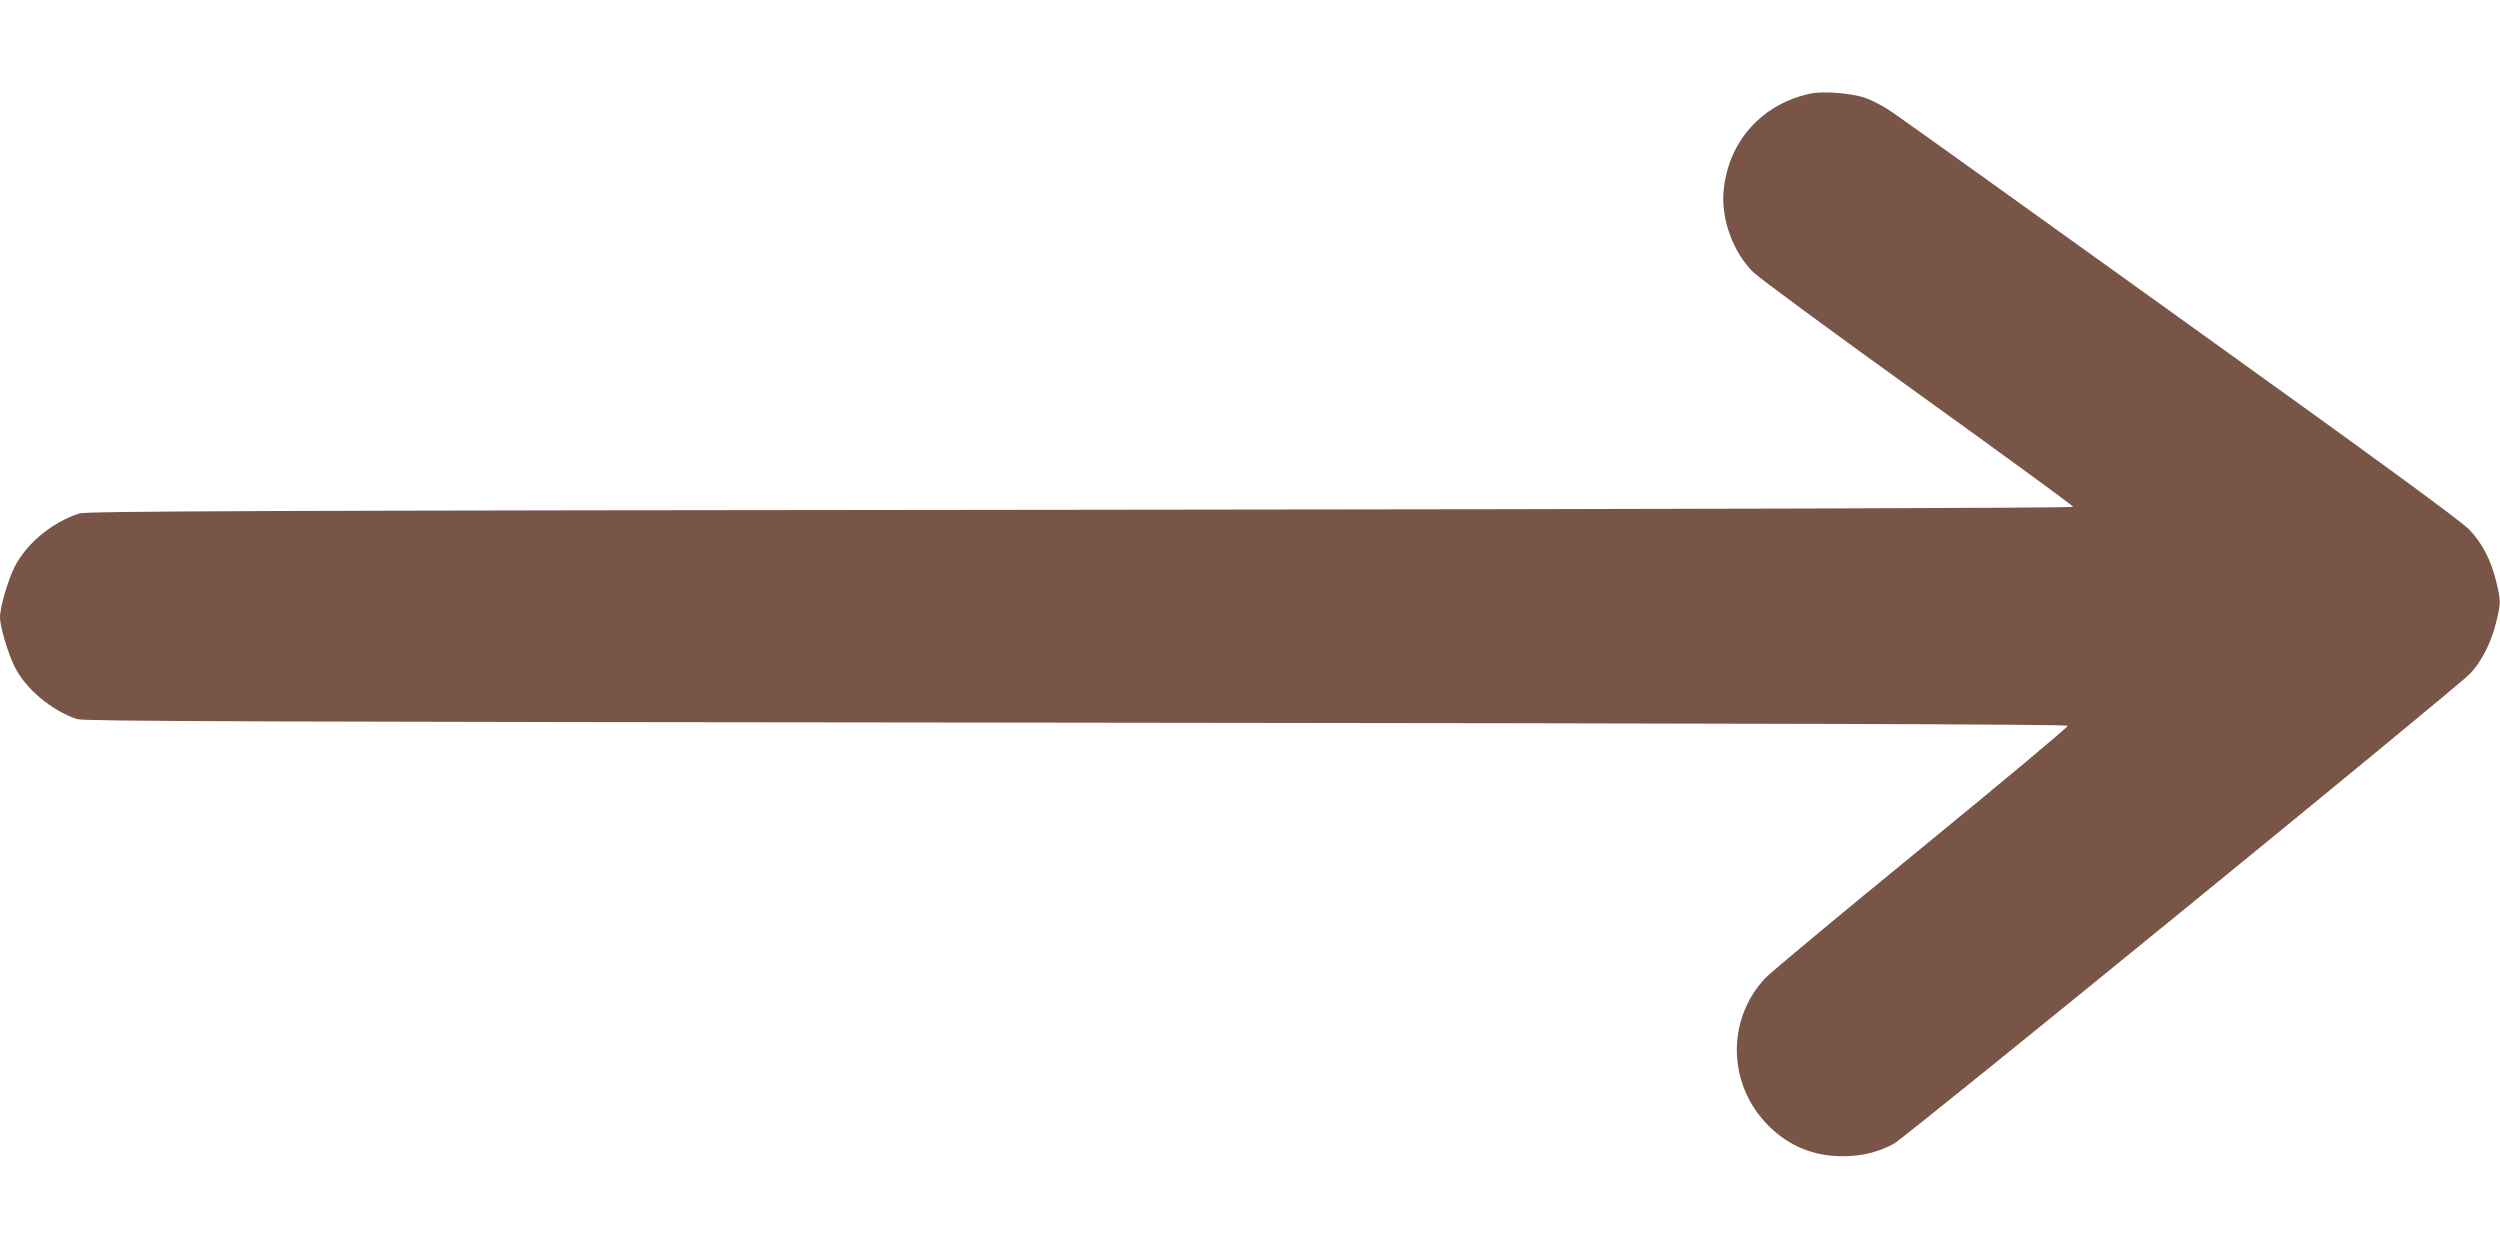 <?xml version="1.0" standalone="no"?>
<!DOCTYPE svg PUBLIC "-//W3C//DTD SVG 20010904//EN"
 "http://www.w3.org/TR/2001/REC-SVG-20010904/DTD/svg10.dtd">
<svg version="1.0" xmlns="http://www.w3.org/2000/svg"
 width="1280pt" height="640pt" viewBox="0 0 1280 640"
 preserveAspectRatio="xMidYMid meet">
<g transform="translate(0,640) scale(0.1,-0.1)"
fill="#795548" stroke="none">
<path d="M9265 5920 c-247 -55 -416 -245 -440 -496 -14 -145 48 -315 152 -418
32 -31 414 -312 848 -624 435 -313 790 -572 790 -577 0 -6 -1876 -12 -5085
-15 -4225 -4 -5092 -7 -5125 -19 -139 -46 -266 -151 -328 -269 -35 -67 -77
-210 -77 -263 0 -46 39 -178 73 -249 56 -115 188 -227 322 -272 33 -11 898
-14 5114 -18 3607 -4 5075 -8 5078 -16 2 -6 -336 -288 -750 -627 -415 -339
-774 -638 -799 -665 -201 -215 -193 -549 20 -759 102 -101 229 -153 377 -153
97 0 178 20 260 63 63 34 2875 2328 2952 2408 58 61 108 159 132 258 26 103
26 116 1 216 -28 111 -70 192 -137 263 -42 44 -449 342 -1468 1073 -775 557
-1444 1036 -1486 1064 -41 29 -104 62 -140 74 -72 25 -219 36 -284 21z"/>
</g>
</svg>
